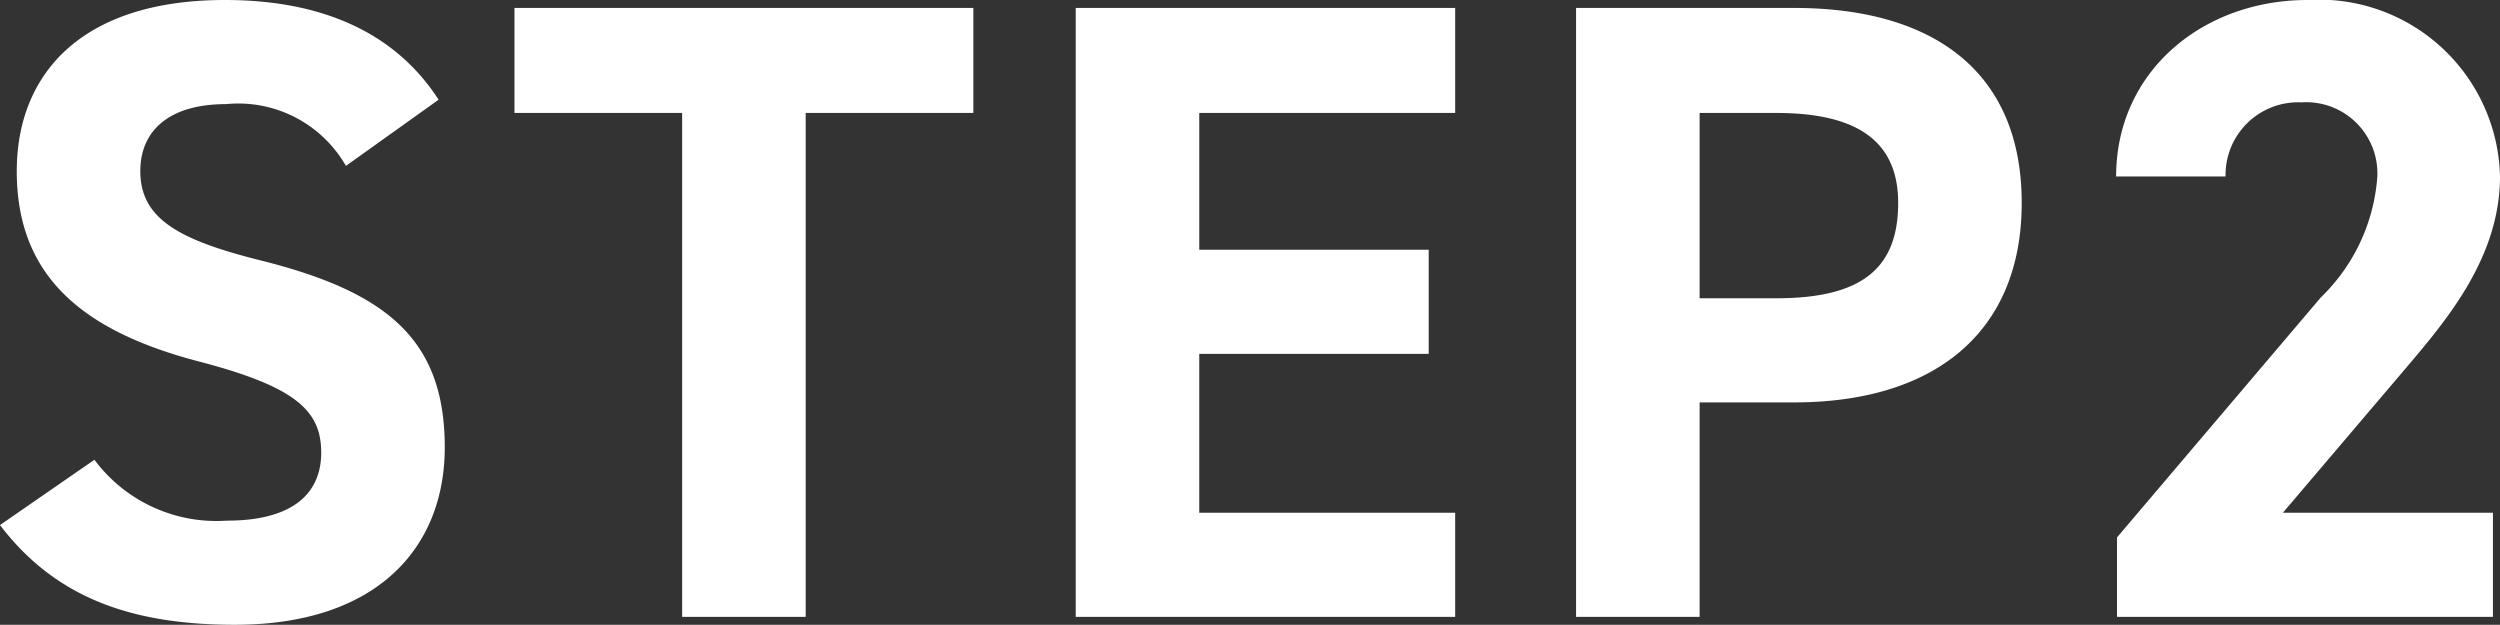 <svg xmlns="http://www.w3.org/2000/svg" width="70.825" height="17.7" viewBox="0 0 70.825 17.7">
  <rect x="0" y="0" width="70.825" height="17.7" fill="#333333" stroke="none"/>
  <path id="パス_36964" data-name="パス 36964" d="M-23.237-14.65c-1.225-1.9-3.3-2.825-6.05-2.825-4.1,0-5.9,2.125-5.9,4.85,0,2.85,1.7,4.475,5.1,5.375,2.8.725,3.525,1.4,3.525,2.6,0,1.05-.675,1.925-2.675,1.925a4.309,4.309,0,0,1-3.75-1.725L-35.662-2.6c1.525,2,3.625,2.825,6.65,2.825,4.05,0,5.95-2.2,5.95-5.025,0-3.05-1.625-4.4-5.225-5.3-2.3-.575-3.4-1.175-3.4-2.525,0-1.175.85-1.9,2.425-1.9a3.513,3.513,0,0,1,3.4,1.75Zm2.15-2.6v2.975h4.75V0h3.5V-14.275h4.75V-17.25Zm15.9,0V0H5.563V-2.95h-7.25v-4.5h6.5V-10.4h-6.5v-3.875h7.25V-17.25ZM15.163-6.075c4,0,6.45-2,6.45-5.65,0-3.7-2.475-5.525-6.45-5.525H8.988V0h3.5V-6.075Zm-2.675-2.95v-5.25h2.175c2.425,0,3.45.9,3.45,2.55,0,1.85-1.025,2.7-3.45,2.7ZM34.963-2.95h-5.95l3.55-4.175c1.1-1.3,2.6-3.075,2.6-5.35a5.129,5.129,0,0,0-5.45-5c-2.975,0-5.425,2.025-5.425,5h3.1a2.058,2.058,0,0,1,2.15-2.1,2.017,2.017,0,0,1,2.15,2.1,5.283,5.283,0,0,1-1.6,3.425l-5.775,6.8V0h10.65Z" transform="translate(35.662 17.475)" fill="#fff"/>
</svg>

